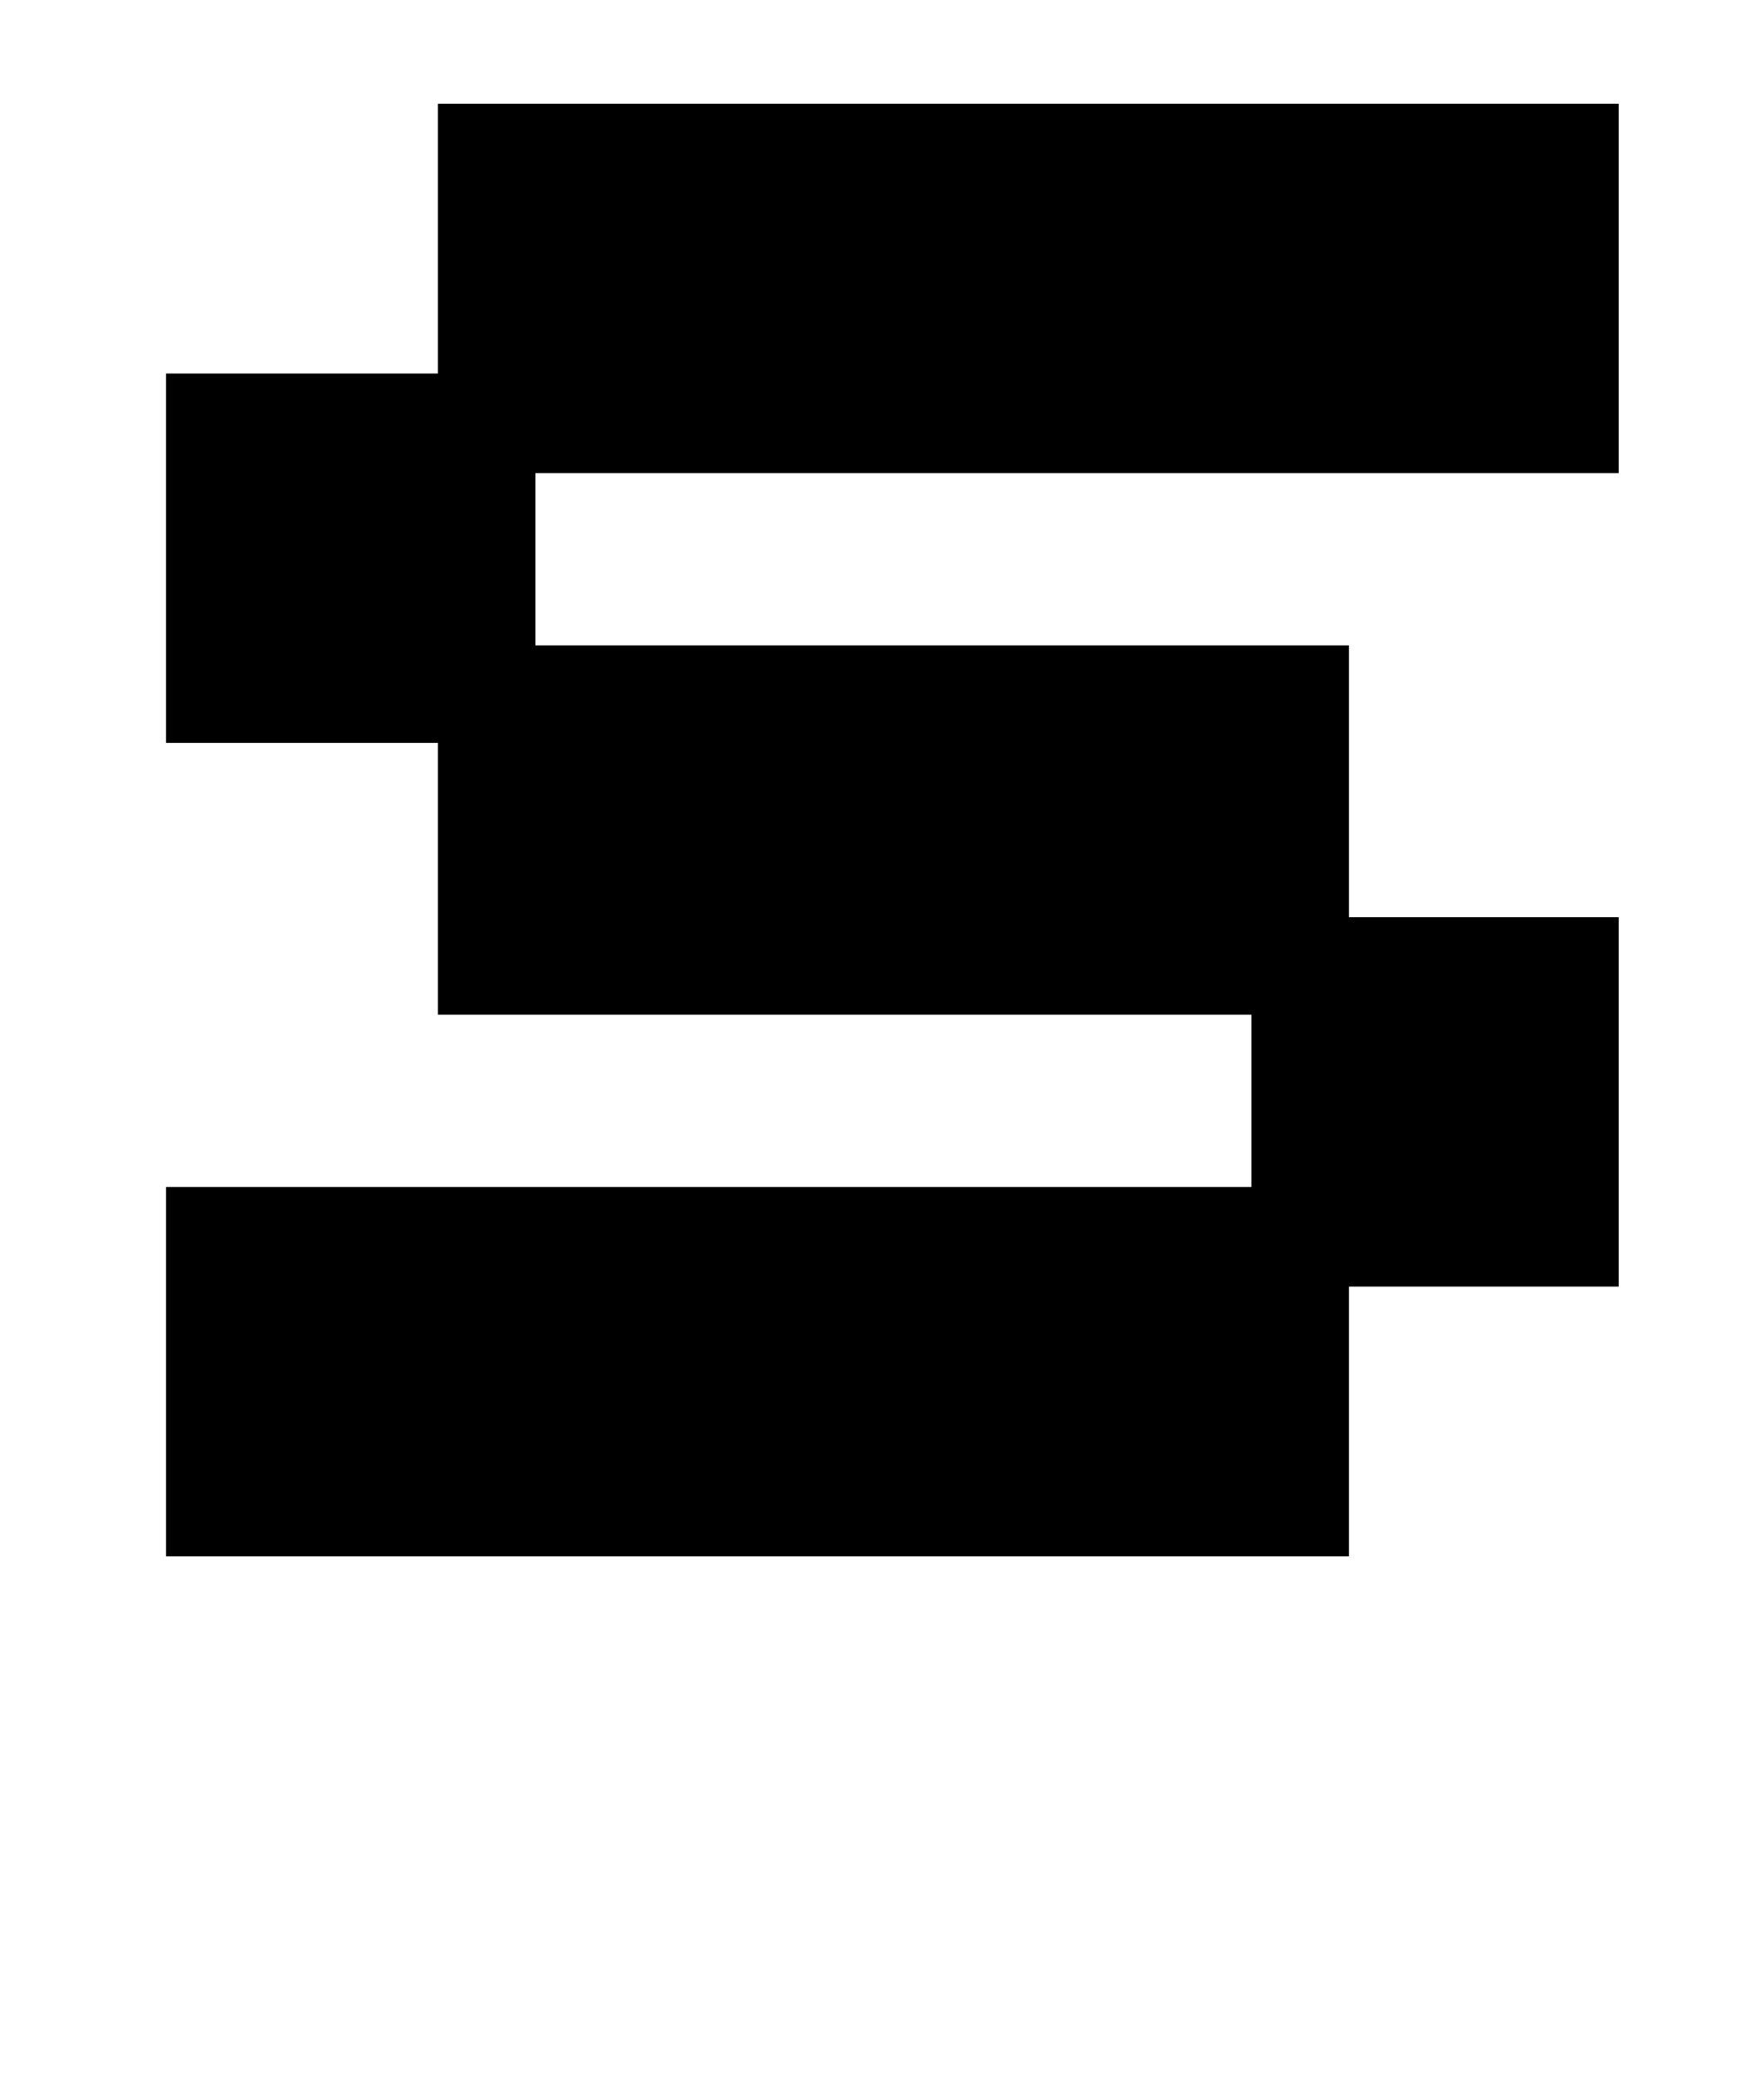 <?xml version="1.0" standalone="no"?>
<!DOCTYPE svg PUBLIC "-//W3C//DTD SVG 1.1//EN" "http://www.w3.org/Graphics/SVG/1.1/DTD/svg11.dtd" >
<svg xmlns="http://www.w3.org/2000/svg" xmlns:xlink="http://www.w3.org/1999/xlink" version="1.1" viewBox="-10 0 850 1000">
   <path fill="currentColor"
d="M70 358v-178h131v-130h569v178h-522v83h392v131h130v178h-130v130h-570v-178h523v-83h-392v-131h-131zM557 -220v178h-178v-178h178z" />
</svg>
